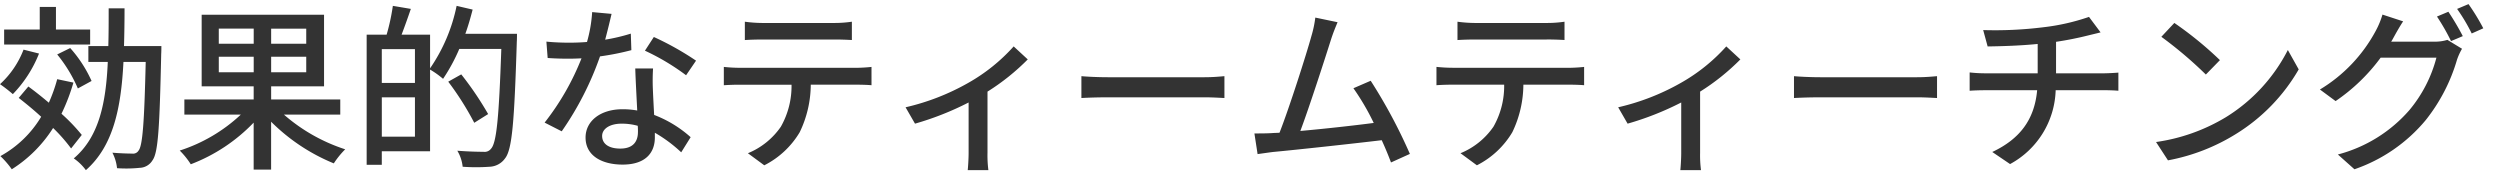 <svg id="site-title.svg" xmlns="http://www.w3.org/2000/svg" width="393.219" height="28" viewBox="0 0 393.219 28">
  <defs>
    <style>
      .cls-1 {
        fill: none;
      }

      .cls-2 {
        fill: #333;
        fill-rule: evenodd;
      }
    </style>
  </defs>
  <rect id="area" class="cls-1" x="0.219" width="393" height="28"/>
  <path id="効果的なティームティーチング" class="cls-2" d="M53.96,90.645H48.581V87.09H46.032v3.555h-5.6V93H53.96V90.645Zm0.224,8.09a20.033,20.033,0,0,0-3.362-5.179l-2.045,1.008a22.391,22.391,0,0,1,3.25,5.347Zm-10.7-4.927a14.305,14.305,0,0,1-3.7,5.431,23.917,23.917,0,0,1,2.017,1.567,19.455,19.455,0,0,0,4.118-6.383Zm5.295,4.647a25.027,25.027,0,0,1-1.317,3.7c-1.093-.924-2.185-1.792-3.222-2.548L42.726,101.4c1.149,0.9,2.381,1.9,3.53,2.967a17,17,0,0,1-6.415,6.187,13.565,13.565,0,0,1,1.793,2.072,20.86,20.86,0,0,0,6.5-6.495,26.114,26.114,0,0,1,2.83,3.219l1.681-2.127a28.409,28.409,0,0,0-3.194-3.332,30.657,30.657,0,0,0,1.877-4.9Zm10.506-5.207c0.056-1.932.084-3.891,0.084-5.935H56.874c0,2.044,0,4.031-.056,5.935H53.68V95.74h3.054c-0.28,6.439-1.373,11.814-5.351,15.173a7.969,7.969,0,0,1,1.905,1.848c4.342-3.808,5.547-9.854,5.911-17.021h3.5c-0.224,9.63-.5,13.185-1.121,13.941a1,1,0,0,1-1.008.476c-0.532,0-1.737-.028-3.11-0.14a6.747,6.747,0,0,1,.728,2.436,20.507,20.507,0,0,0,3.558-.056,2.425,2.425,0,0,0,2.017-1.176c0.9-1.2,1.121-5.179,1.373-16.74,0.028-.336.028-1.232,0.028-1.232H59.283Zm14.91,4.115V94.928h5.491v2.436H74.193Zm0-6.859h5.491v2.379H74.193V90.505Zm13.755,2.379H82.429V90.505h5.519v2.379Zm0,4.479H82.429V94.928h5.519v2.436Zm5.351,6.662v-2.379H82.429V99.575h8.32V88.322H71.5V99.575h8.18v2.072h-10.9v2.379h8.881a25.471,25.471,0,0,1-9.609,5.655,12.47,12.47,0,0,1,1.737,2.156,27.045,27.045,0,0,0,9.889-6.551v7.391h2.746v-7.531a30.065,30.065,0,0,0,9.861,6.551,13.481,13.481,0,0,1,1.793-2.212,27.525,27.525,0,0,1-9.637-5.459H93.3Zm6.534,3.472v-6.187h5.211V107.5H99.833Zm5.211-13.773v5.319H99.833V93.725h5.211Zm7.928-2.407c0.448-1.232.812-2.519,1.148-3.807l-2.521-.588a26.715,26.715,0,0,1-4.174,9.826V91.457h-4.483c0.449-1.176.981-2.659,1.457-4.059l-2.829-.476a32.817,32.817,0,0,1-.981,4.535H97.452v20.464h2.381v-2.128h7.592V96.944A13.741,13.741,0,0,1,109.47,98.4a28.156,28.156,0,0,0,2.549-4.7h6.612c-0.364,10.553-.728,14.781-1.625,15.7a1.256,1.256,0,0,1-1.177.476c-0.7,0-2.325-.028-4.118-0.168a6.1,6.1,0,0,1,.841,2.52,30.106,30.106,0,0,0,4.23,0,3.125,3.125,0,0,0,2.437-1.316c1.121-1.4,1.457-5.739,1.849-18.364,0.028-.336.028-1.232,0.028-1.232h-8.124Zm3.586,12.625a50.451,50.451,0,0,0-4.23-6.242l-2.046,1.148a45.646,45.646,0,0,1,4.091,6.466Zm32.7-8.4a45.541,45.541,0,0,0-6.639-3.723l-1.4,2.156a35.643,35.643,0,0,1,6.472,3.863ZM139,91.289a29.344,29.344,0,0,1-4.034.952c0.42-1.568.784-3.107,1.008-4.059l-3.053-.28a22.1,22.1,0,0,1-.813,4.7c-0.98.084-1.933,0.112-2.857,0.112-1.121,0-2.438-.056-3.53-0.168l0.2,2.575c1.12,0.084,2.269.112,3.334,0.112,0.672,0,1.316-.028,1.989-0.056a40.179,40.179,0,0,1-5.8,10.106l2.689,1.372a48.627,48.627,0,0,0,6.023-11.786,41.435,41.435,0,0,0,4.931-.98Zm1.12,15.481c0,1.428-.7,2.6-2.773,2.6-1.905,0-2.858-.811-2.858-1.987,0-1.12,1.205-1.932,3.054-1.932a9.342,9.342,0,0,1,2.549.336C140.124,106.182,140.124,106.49,140.124,106.77Zm-0.42-9.994c0.056,1.82.2,4.423,0.308,6.607a12.6,12.6,0,0,0-2.325-.2c-3.446,0-5.8,1.847-5.8,4.451,0,2.883,2.6,4.255,5.827,4.255,3.642,0,5.071-1.9,5.071-4.255v-0.756a22.12,22.12,0,0,1,4.146,3.079l1.485-2.379a18.428,18.428,0,0,0-5.743-3.5c-0.084-1.567-.168-3.163-0.2-4.059a31.534,31.534,0,0,1,.028-3.247h-2.8Zm31.271-4.563c0.869,0,1.905.028,2.8,0.084V89.414a19.135,19.135,0,0,1-2.8.2h-11.29a21.449,21.449,0,0,1-2.745-.2V92.3c0.784-.056,1.82-0.084,2.745-0.084h11.29Zm-14.792,4.451a24.583,24.583,0,0,1-2.549-.14v2.883c0.784-.056,1.709-0.084,2.549-0.084h8.1a12.938,12.938,0,0,1-1.68,6.607,11.632,11.632,0,0,1-5.183,4.171l2.577,1.9a13.647,13.647,0,0,0,5.575-5.207,17.4,17.4,0,0,0,1.737-7.475h7.2c0.728,0,1.709.028,2.353,0.084V96.524c-0.7.084-1.765,0.14-2.353,0.14H156.183ZM199.22,93.3a28.159,28.159,0,0,1-7.2,5.767,36.371,36.371,0,0,1-9.805,3.808l1.485,2.575a46.371,46.371,0,0,0,8.432-3.331v7.95c0,0.9-.084,2.212-0.14,2.688h3.25a17.849,17.849,0,0,1-.14-2.688v-9.658a35.074,35.074,0,0,0,6.332-5.067Zm10.652,8.118c0.925-.056,2.577-0.112,4.146-0.112h15.24c1.233,0,2.494.084,3.11,0.112V97.98c-0.672.056-1.765,0.168-3.138,0.168H214.018c-1.513,0-3.25-.084-4.146-0.168v3.443Zm51.666,8.79a82.085,82.085,0,0,0-6.163-11.505l-2.718,1.176a37.692,37.692,0,0,1,3.194,5.459c-3,.392-7.732.924-11.542,1.26,1.4-3.7,3.95-11.618,4.79-14.277,0.392-1.232.757-2.072,1.065-2.827l-3.5-.728a17.667,17.667,0,0,1-.616,2.911c-0.785,2.855-3.446,11.2-5.015,15.2-0.42.028-.813,0.028-1.149,0.056-0.84.056-1.933,0.056-2.8,0.056l0.5,3.247c0.84-.112,1.765-0.252,2.465-0.336,3.642-.336,12.607-1.315,17.061-1.847,0.589,1.287,1.093,2.519,1.457,3.5Zm21.521-18c0.869,0,1.9.028,2.8,0.084V89.414a19.135,19.135,0,0,1-2.8.2h-11.29a21.462,21.462,0,0,1-2.745-.2V92.3c0.784-.056,1.821-0.084,2.745-0.084h11.29Zm-14.792,4.451a24.6,24.6,0,0,1-2.549-.14v2.883c0.785-.056,1.709-0.084,2.549-0.084h8.1a12.928,12.928,0,0,1-1.681,6.607A11.632,11.632,0,0,1,269.5,110.1l2.578,1.9a13.653,13.653,0,0,0,5.575-5.207,17.412,17.412,0,0,0,1.736-7.475h7.2c0.729,0,1.709.028,2.354,0.084V96.524c-0.7.084-1.765,0.14-2.354,0.14H268.267ZM311.305,93.3a28.194,28.194,0,0,1-7.2,5.767,36.379,36.379,0,0,1-9.806,3.808l1.485,2.575a46.352,46.352,0,0,0,8.433-3.331v7.95c0,0.9-.084,2.212-0.14,2.688h3.25a17.7,17.7,0,0,1-.141-2.688v-9.658a35.038,35.038,0,0,0,6.332-5.067Zm10.651,8.118c0.925-.056,2.578-0.112,4.147-0.112h15.24c1.233,0,2.493.084,3.11,0.112V97.98c-0.673.056-1.765,0.168-3.138,0.168H326.1c-1.513,0-3.25-.084-4.147-0.168v3.443Zm41.217-3.891V92.577a52.747,52.747,0,0,0,5.182-1.036c0.449-.112,1.065-0.252,1.821-0.448l-1.821-2.435a33.663,33.663,0,0,1-7.143,1.624,61.532,61.532,0,0,1-9.5.448l0.7,2.575c2.045-.028,5.1-0.112,7.872-0.392v4.619h-8.18a22.4,22.4,0,0,1-2.522-.14v2.883c0.7-.056,1.681-0.084,2.55-0.084H360.2c-0.42,4.619-2.717,7.671-7.06,9.714l2.8,1.9a13.656,13.656,0,0,0,7.172-11.618h7.564c0.728,0,1.625.028,2.3,0.084V97.42c-0.616.056-1.765,0.112-2.353,0.112h-7.452Zm18.608-7.922-2.046,2.184a63.618,63.618,0,0,1,7,5.935l2.213-2.267A56.658,56.658,0,0,0,381.781,89.61ZM378.9,108.338l1.877,2.883a30.926,30.926,0,0,0,10.73-4.171,28.869,28.869,0,0,0,9.833-10.134l-1.709-3.051a26.66,26.66,0,0,1-9.721,10.553A29.114,29.114,0,0,1,378.9,108.338Zm36.986-15.789c0.168-.252.28-0.476,0.42-0.728,0.308-.56.9-1.624,1.457-2.463l-3.25-1.064a13.116,13.116,0,0,1-1.036,2.519,23.949,23.949,0,0,1-8.8,9.266l2.465,1.82a29.011,29.011,0,0,0,7.088-6.831H423a21.194,21.194,0,0,1-4.259,8.259A22.426,22.426,0,0,1,407.5,110.3l2.606,2.324a25.212,25.212,0,0,0,11.206-7.727,27.713,27.713,0,0,0,4.931-9.518,9.579,9.579,0,0,1,.784-1.708l-2.3-1.4a6.59,6.59,0,0,1-2.1.28h-6.752Zm7.2-3.947a33.429,33.429,0,0,1,2.213,3.863l1.849-.784a40.573,40.573,0,0,0-2.269-3.835Zm3.166-1.2a28.2,28.2,0,0,1,2.3,3.863l1.821-.812a33.1,33.1,0,0,0-2.325-3.807Z" transform="translate(-39.781 -86)"/>
</svg>

